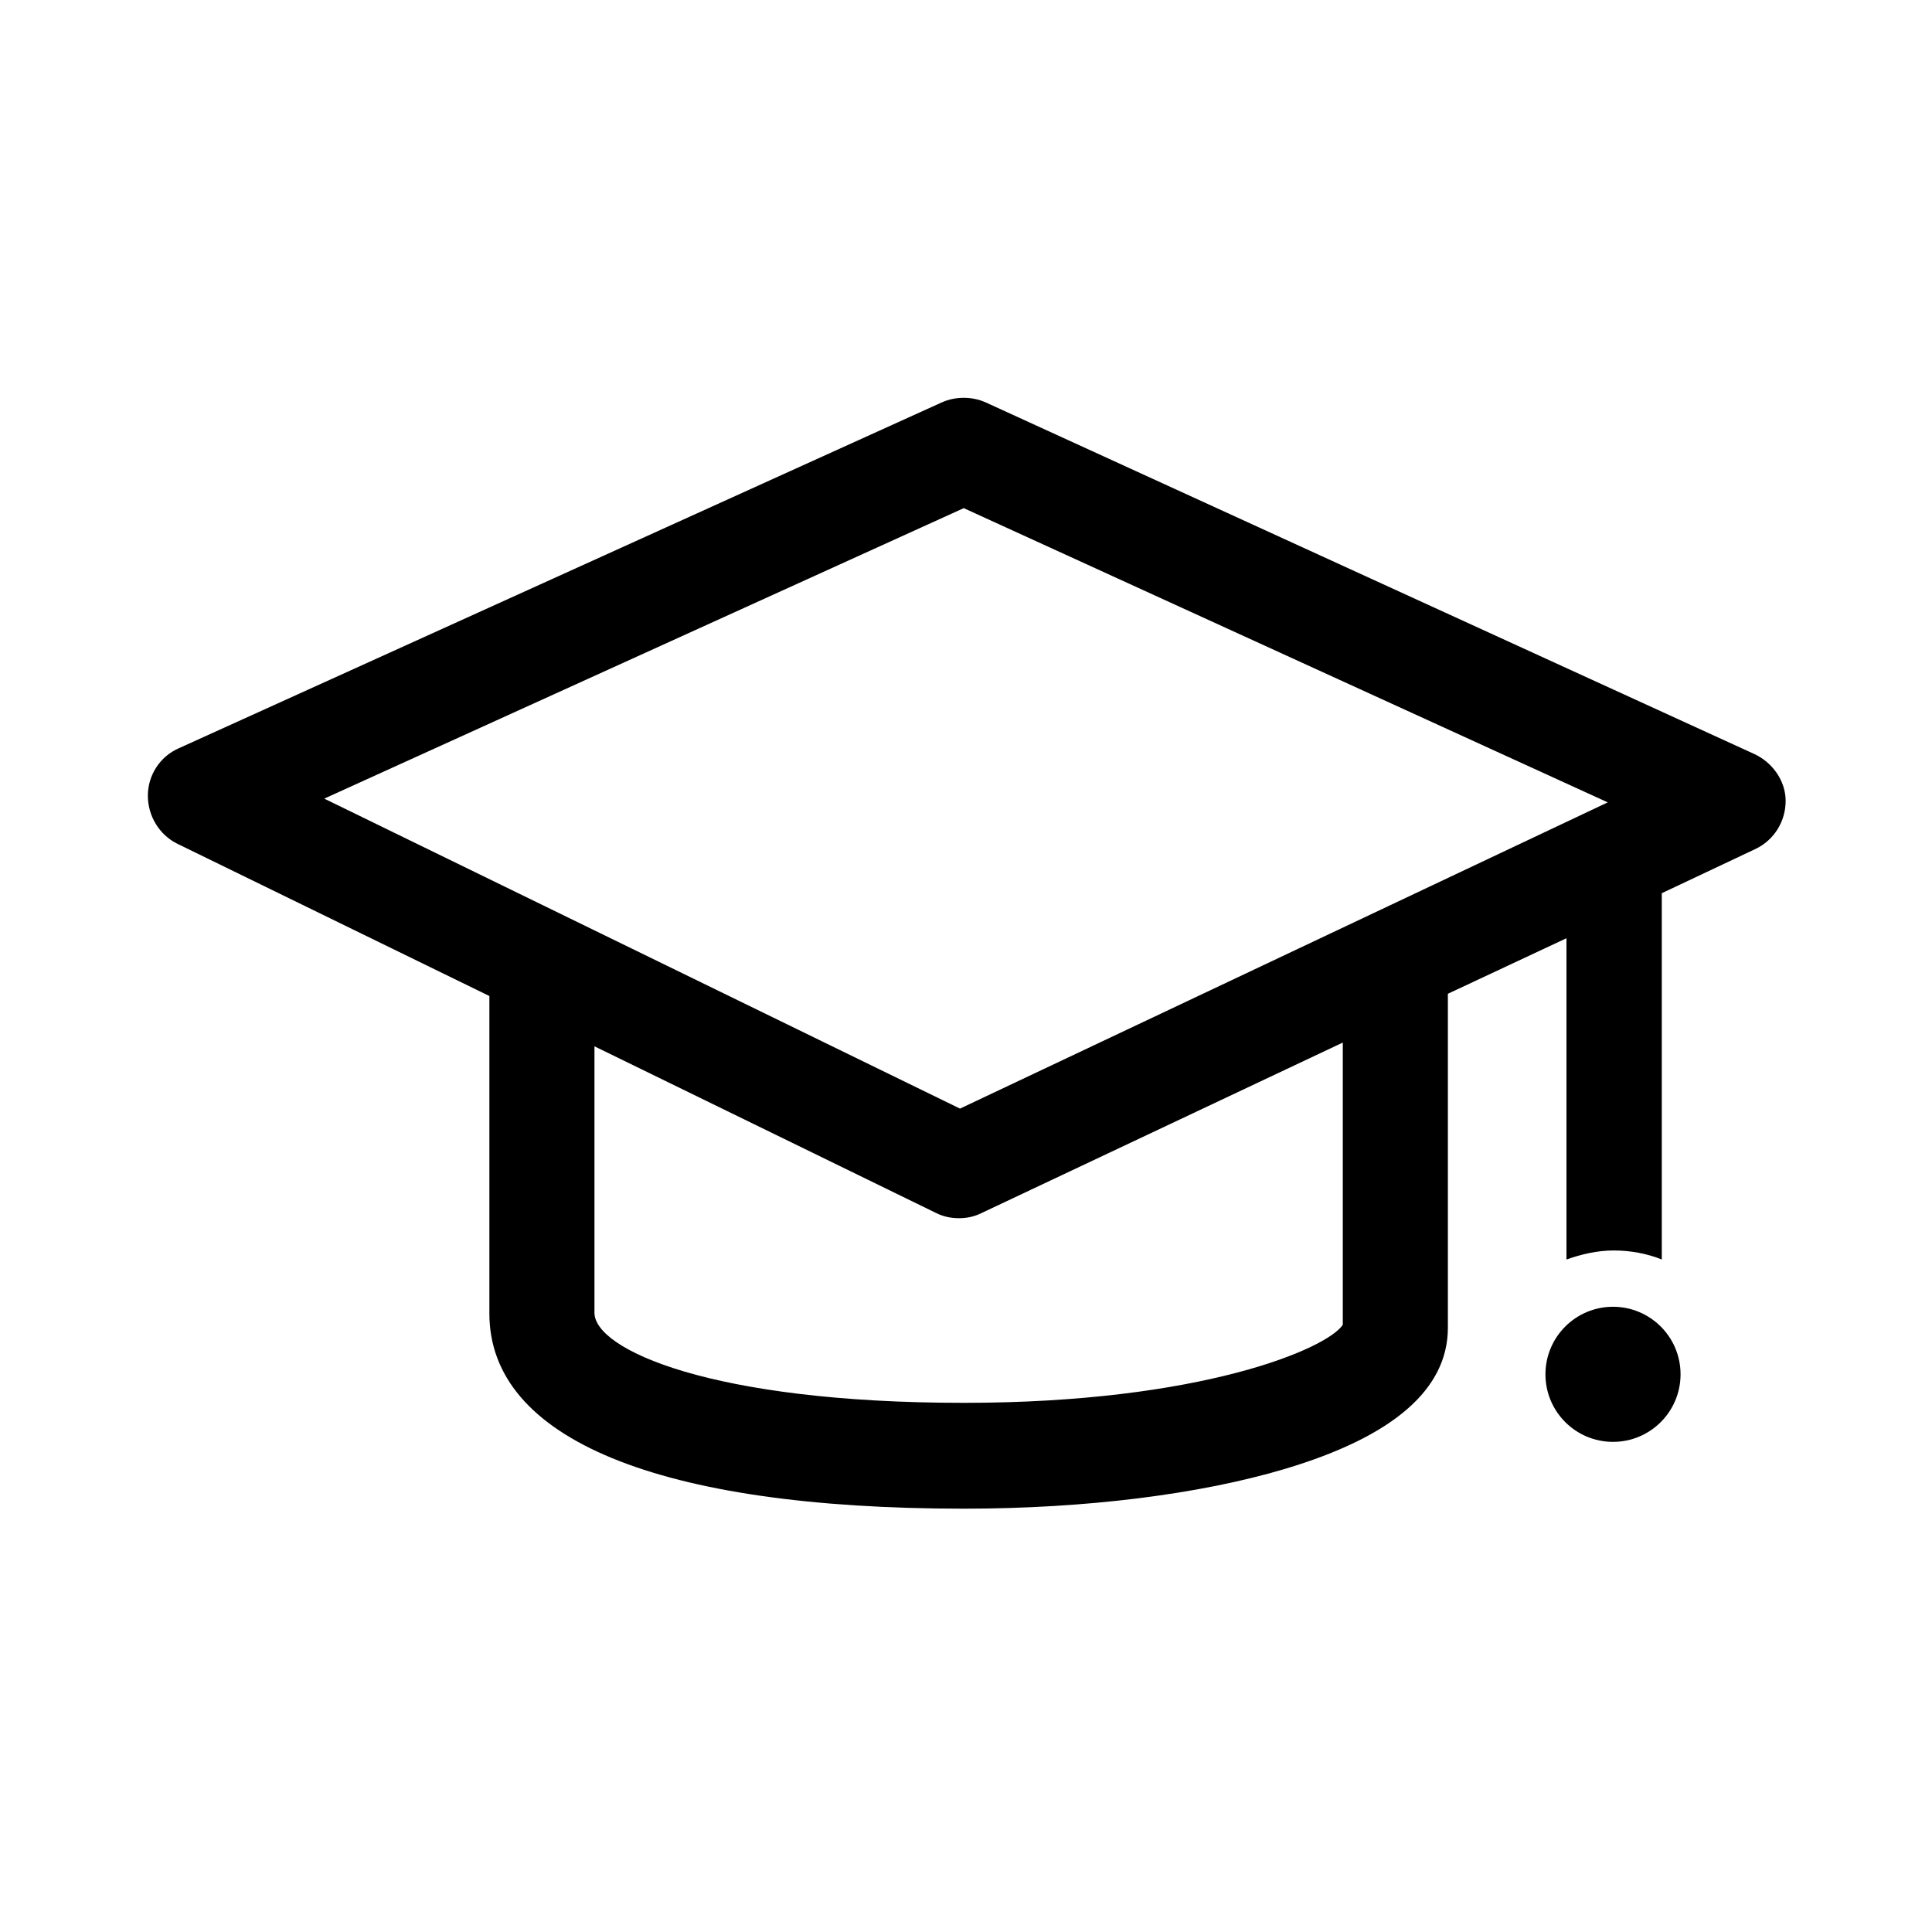 <svg xmlns="http://www.w3.org/2000/svg" viewBox="0 0 257.4 255.1" xml:space="preserve"><circle cx="214.9" cy="183.1" r="9"/><path d="M233.6 100.4 131.3 53.6c-1.8-.8-4-.8-5.8 0L23.8 99.7c-2.5 1.1-4.1 3.6-4.1 6.3s1.5 5.2 3.9 6.4l41.6 20.3V175c0 16.7 22.5 26 63.2 26 16.2 0 31.4-1.9 42.8-5.3 14.4-4.3 21.7-10.6 21.7-18.8v-44.5l15.8-7.4v42.8c2-.7 4.1-1.2 6.3-1.2s4.4.4 6.4 1.2V119l12.5-5.9c2.5-1.2 4-3.7 4-6.4s-1.8-5.2-4.3-6.3zM128.4 67.7l85.8 39.2-86.3 40.8-84.7-41.3 85.2-38.7zm50.5 108.8c-2.1 3.2-18.9 10.4-50.5 10.4-33.6 0-49.2-7.1-49.2-12v-35.5l45.5 22.2c1 .5 2 .7 3.1.7 1 0 2-.2 3-.7l48.1-22.7v37.6z"/></svg>